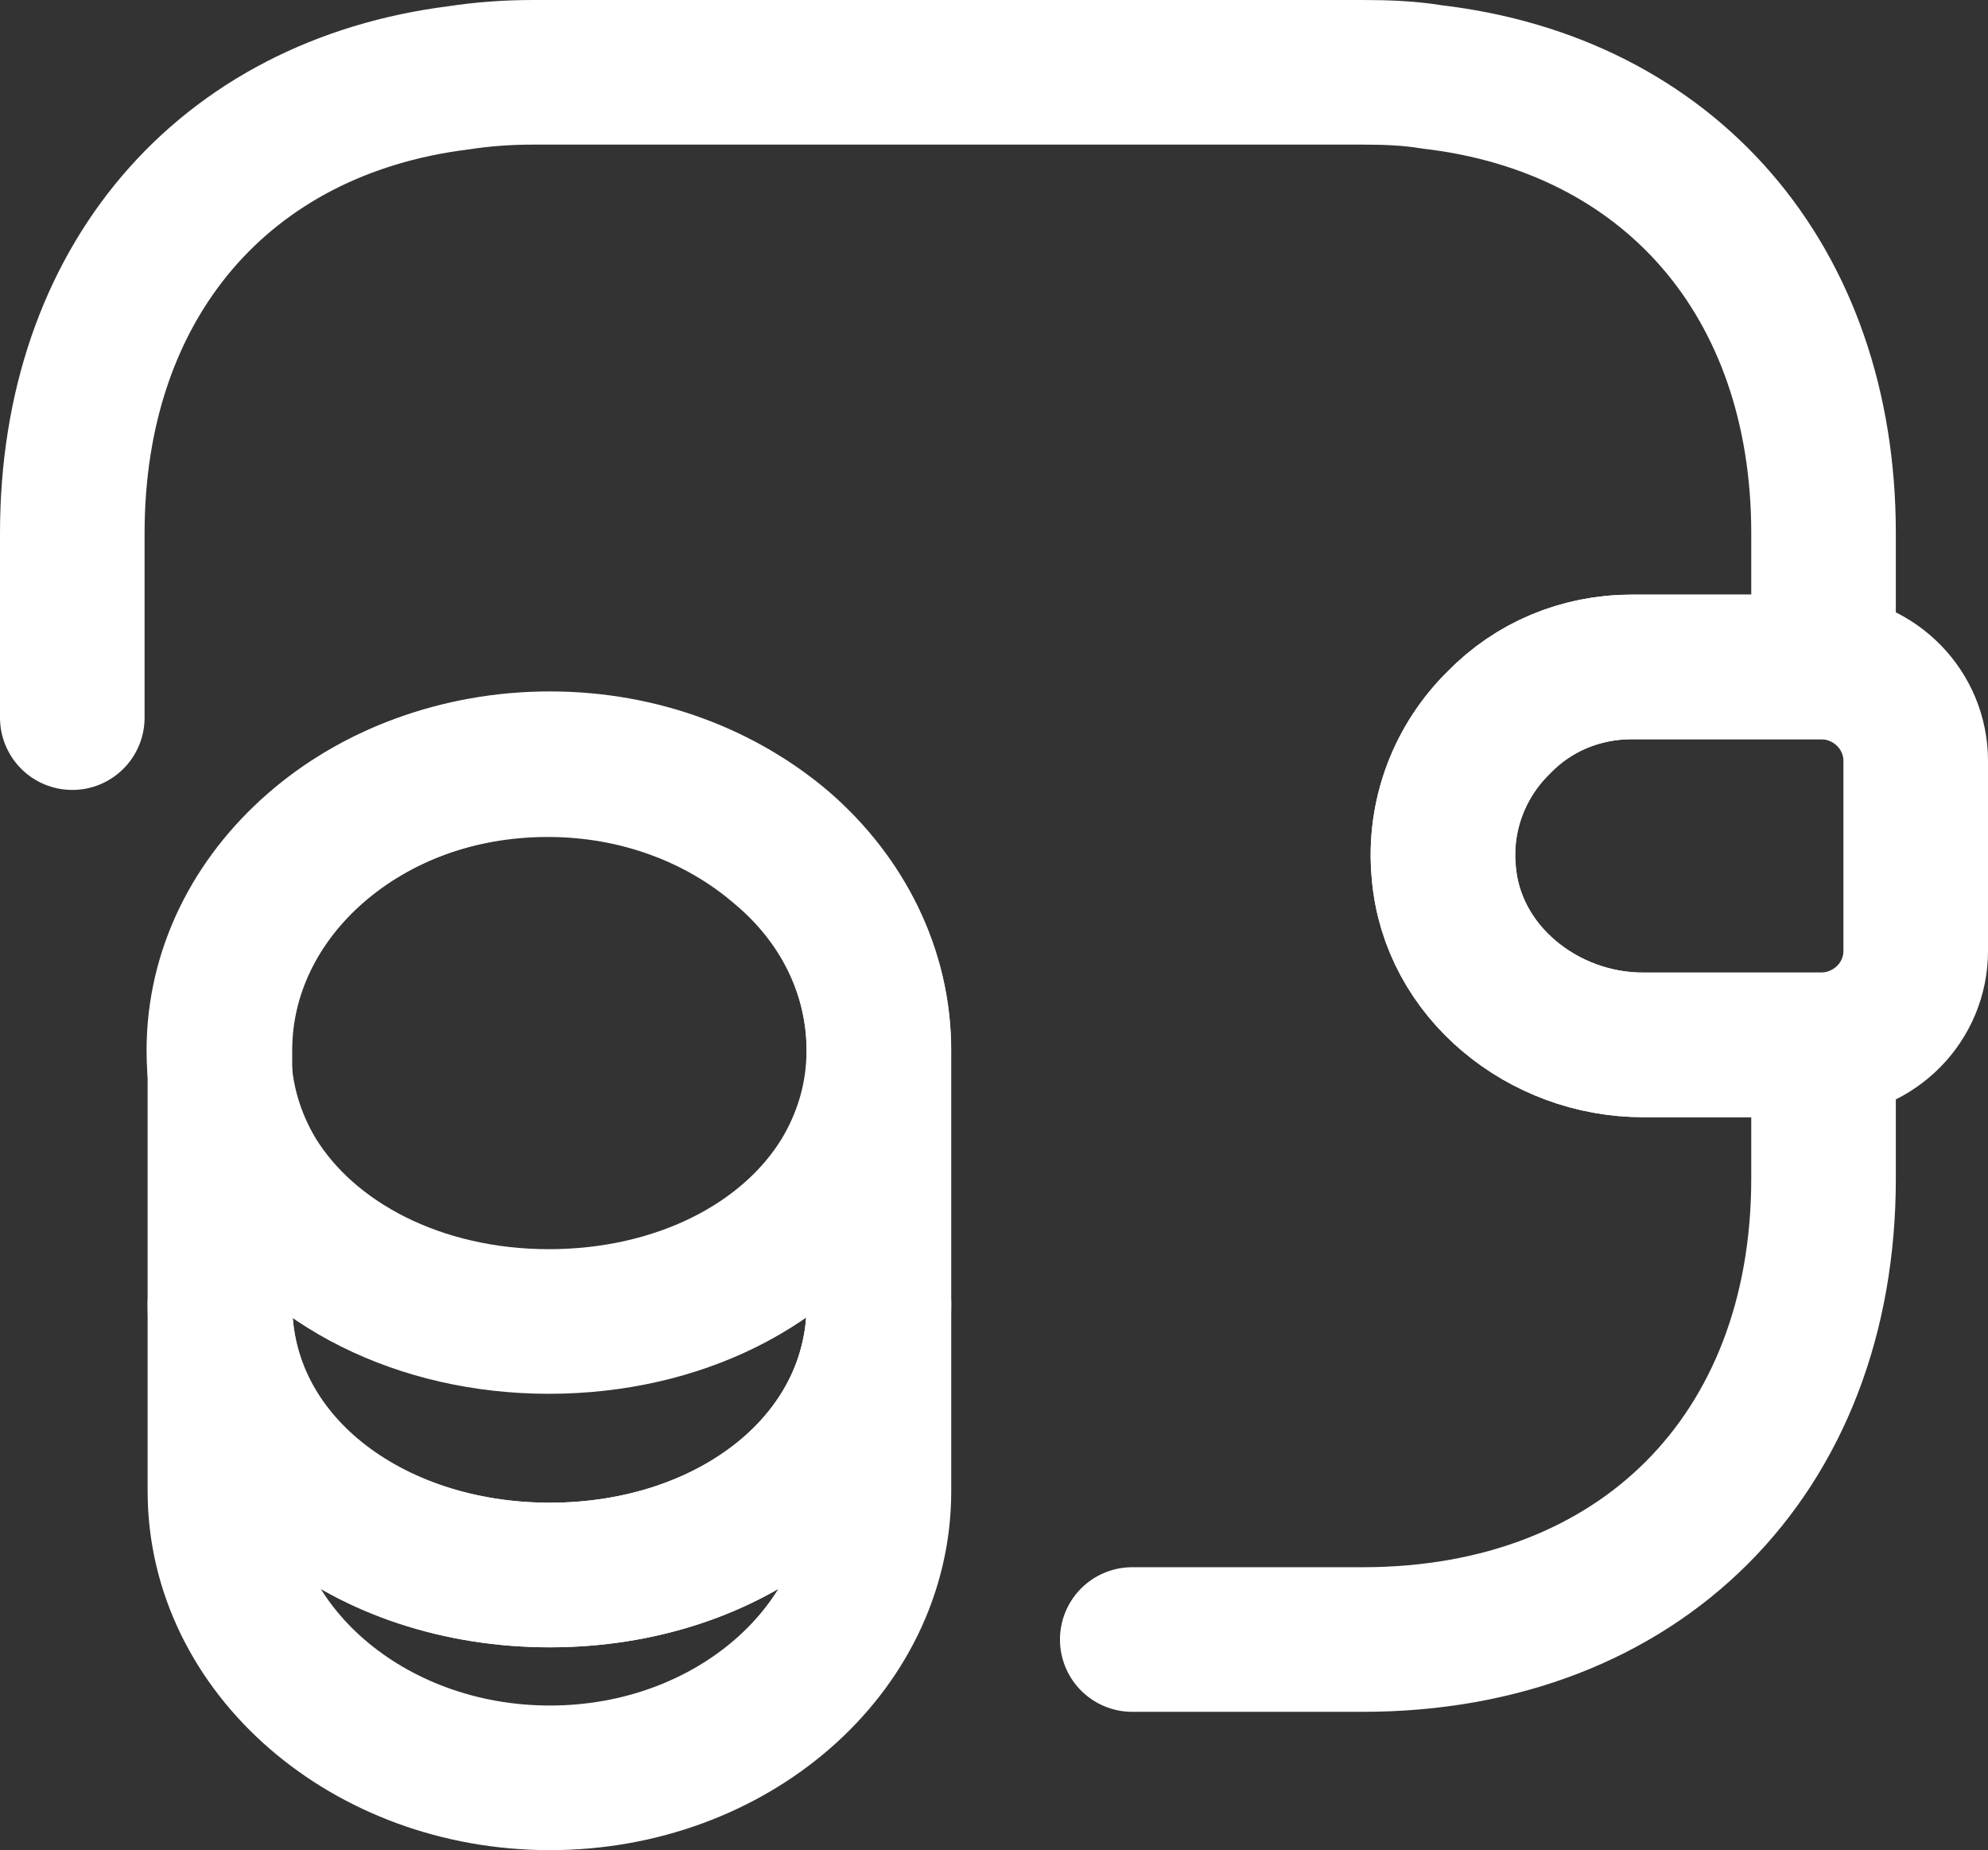 <?xml version="1.0" encoding="utf-8"?>
<svg xmlns="http://www.w3.org/2000/svg" xmlns:xlink="http://www.w3.org/1999/xlink" width="55px" height="51.176px" viewBox="0 0 55 51.176" version="1.1">
    <rect x="0" y="0" width="55" height="51.176" fill="#333333" stroke="none"/>
    <g id="Page-1" stroke="none" stroke-width="1" fill="none" fill-rule="evenodd" stroke-linecap="round" stroke-linejoin="round">
        <g id="Home-v7" transform="translate(-866, -1615)" fill-rule="nonzero" stroke="#FFFFFF" stroke-width="4">
            <g id="Group-1663" transform="translate(86, 1370)">
                <g id="Frame-504" transform="translate(0, 221)">
                    <g id="Frame-502" transform="translate(702, 0)">
                        <g id="Group" transform="translate(80, 26)">
                            <path d="M22.317,34.069 L22.317,39.246 C22.317,43.632 18.237,47.176 13.213,47.176 C8.19,47.176 4.084,43.632 4.084,39.246 L4.084,34.069 C4.084,38.455 8.164,41.566 13.213,41.566 C18.237,41.566 22.317,38.43 22.317,34.069 Z" id="Vector"/>
                            <path d="M22.313,27.056 C22.313,28.331 21.956,29.504 21.344,30.524 C19.839,32.997 16.754,34.553 13.184,34.553 C9.614,34.553 6.528,32.972 5.024,30.524 C4.412,29.504 4.055,28.331 4.055,27.056 C4.055,24.863 5.075,22.899 6.707,21.471 C8.364,20.018 10.634,19.151 13.158,19.151 C15.683,19.151 17.952,20.043 19.61,21.471 C21.293,22.874 22.313,24.863 22.313,27.056 Z" id="Vector"/>
                            <path d="M22.317,27.056 L22.317,34.068 C22.317,38.454 18.237,41.565 13.213,41.565 C8.19,41.565 4.084,38.429 4.084,34.068 L4.084,27.056 C4.084,22.67 8.164,19.125 13.213,19.125 C15.738,19.125 18.007,20.018 19.665,21.446 C21.297,22.874 22.317,24.863 22.317,27.056 Z" id="Vector"/>
                            <path d="M51,19.048 L51,24.302 C51,25.704 49.878,26.851 48.45,26.902 L43.452,26.902 C40.698,26.902 38.173,24.888 37.944,22.134 C37.791,20.527 38.403,19.023 39.474,17.977 C40.417,17.008 41.718,16.447 43.146,16.447 L48.45,16.447 C49.878,16.498 51,17.646 51,19.048 Z" id="Vector"/>
                            <path d="M0,17.85 L0,12.75 C0,5.814 4.182,0.969 10.685,0.153 C11.348,0.051 12.036,0 12.75,0 L35.7,0 C36.363,0 37.001,0.025 37.613,0.127 C44.192,0.892 48.45,5.763 48.45,12.75 L48.45,16.448 L43.146,16.448 C41.718,16.448 40.417,17.008 39.474,17.977 C38.403,19.023 37.791,20.528 37.944,22.134 C38.173,24.888 40.698,26.902 43.452,26.902 L48.45,26.902 L48.45,30.6 C48.45,38.25 43.35,43.35 35.7,43.35 L29.325,43.35" id="Vector"/>
                        </g>
                    </g>
                </g>
            </g>
        </g>
    </g>
</svg>